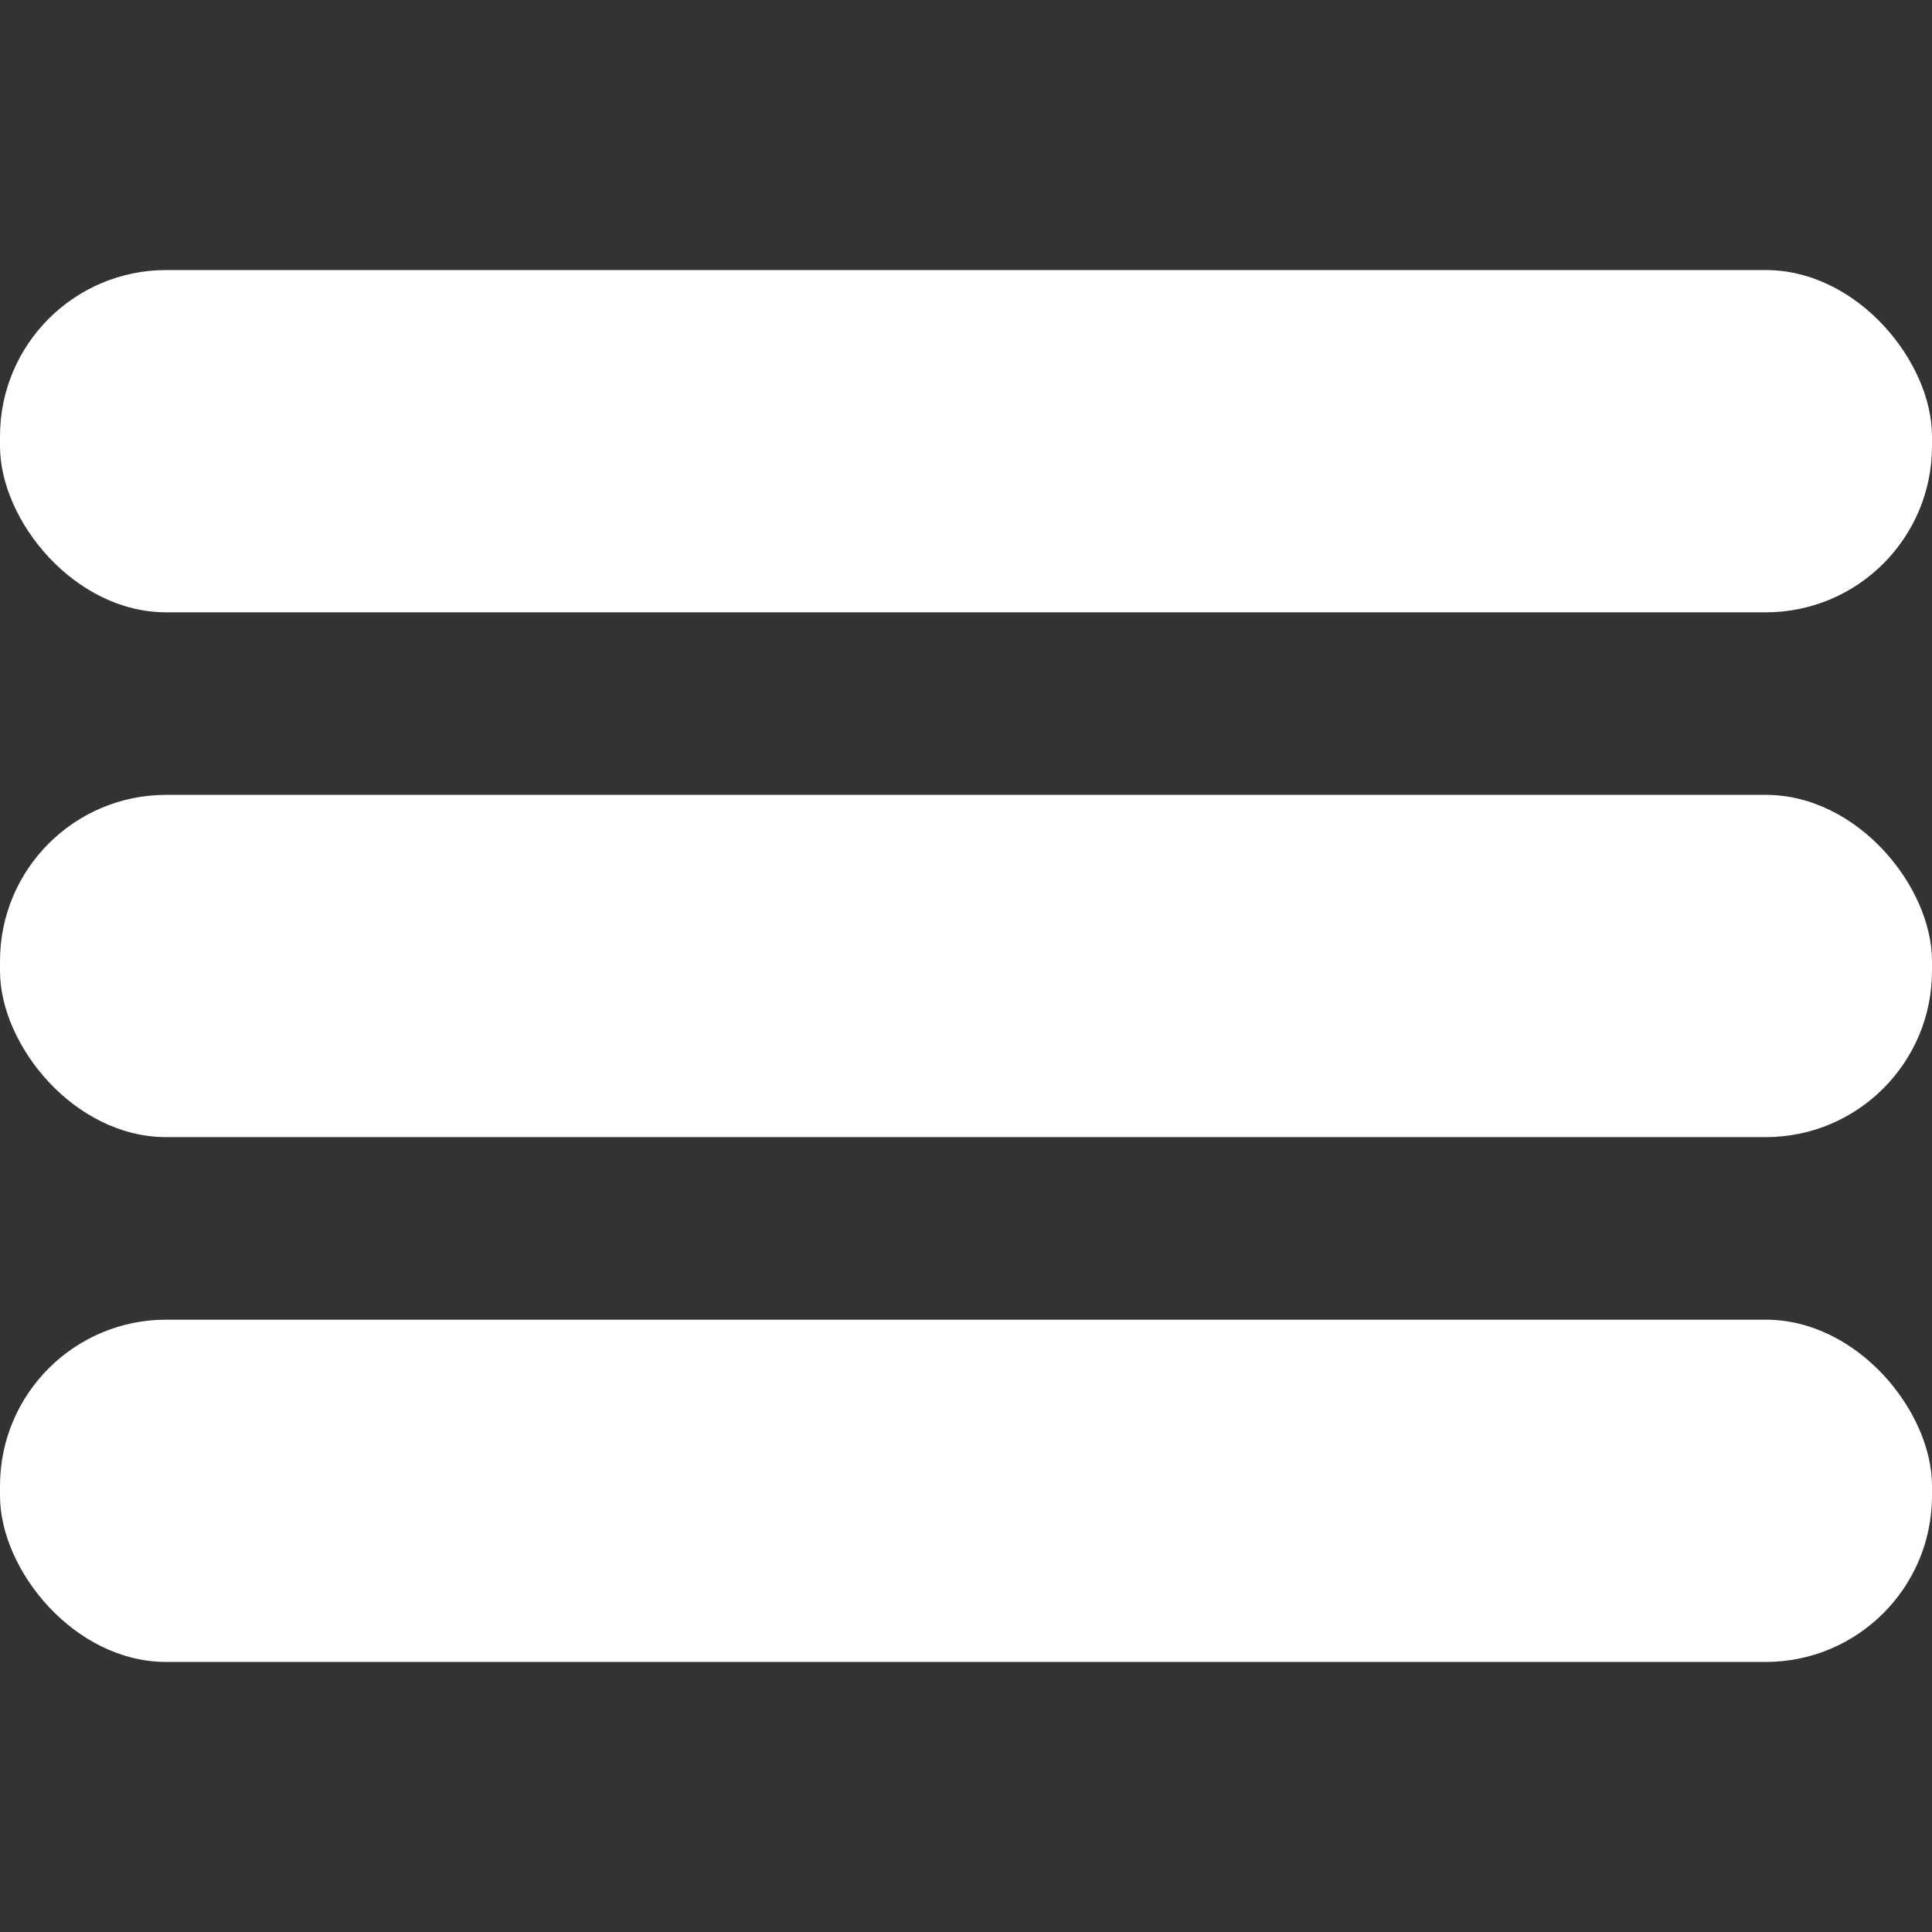 <svg width="93" height="93" viewBox="0 0 93 93" fill="none" xmlns="http://www.w3.org/2000/svg">
<rect x="0" y="0" width="93" height="93" fill="#333333" stroke="none"/>
<rect y="13" width="93" height="16.475" rx="8" fill="white"/>
<rect y="38.262" width="93" height="16.475" rx="8" fill="white"/>
<rect y="63.525" width="93" height="16.475" rx="8" fill="white"/>
</svg>
